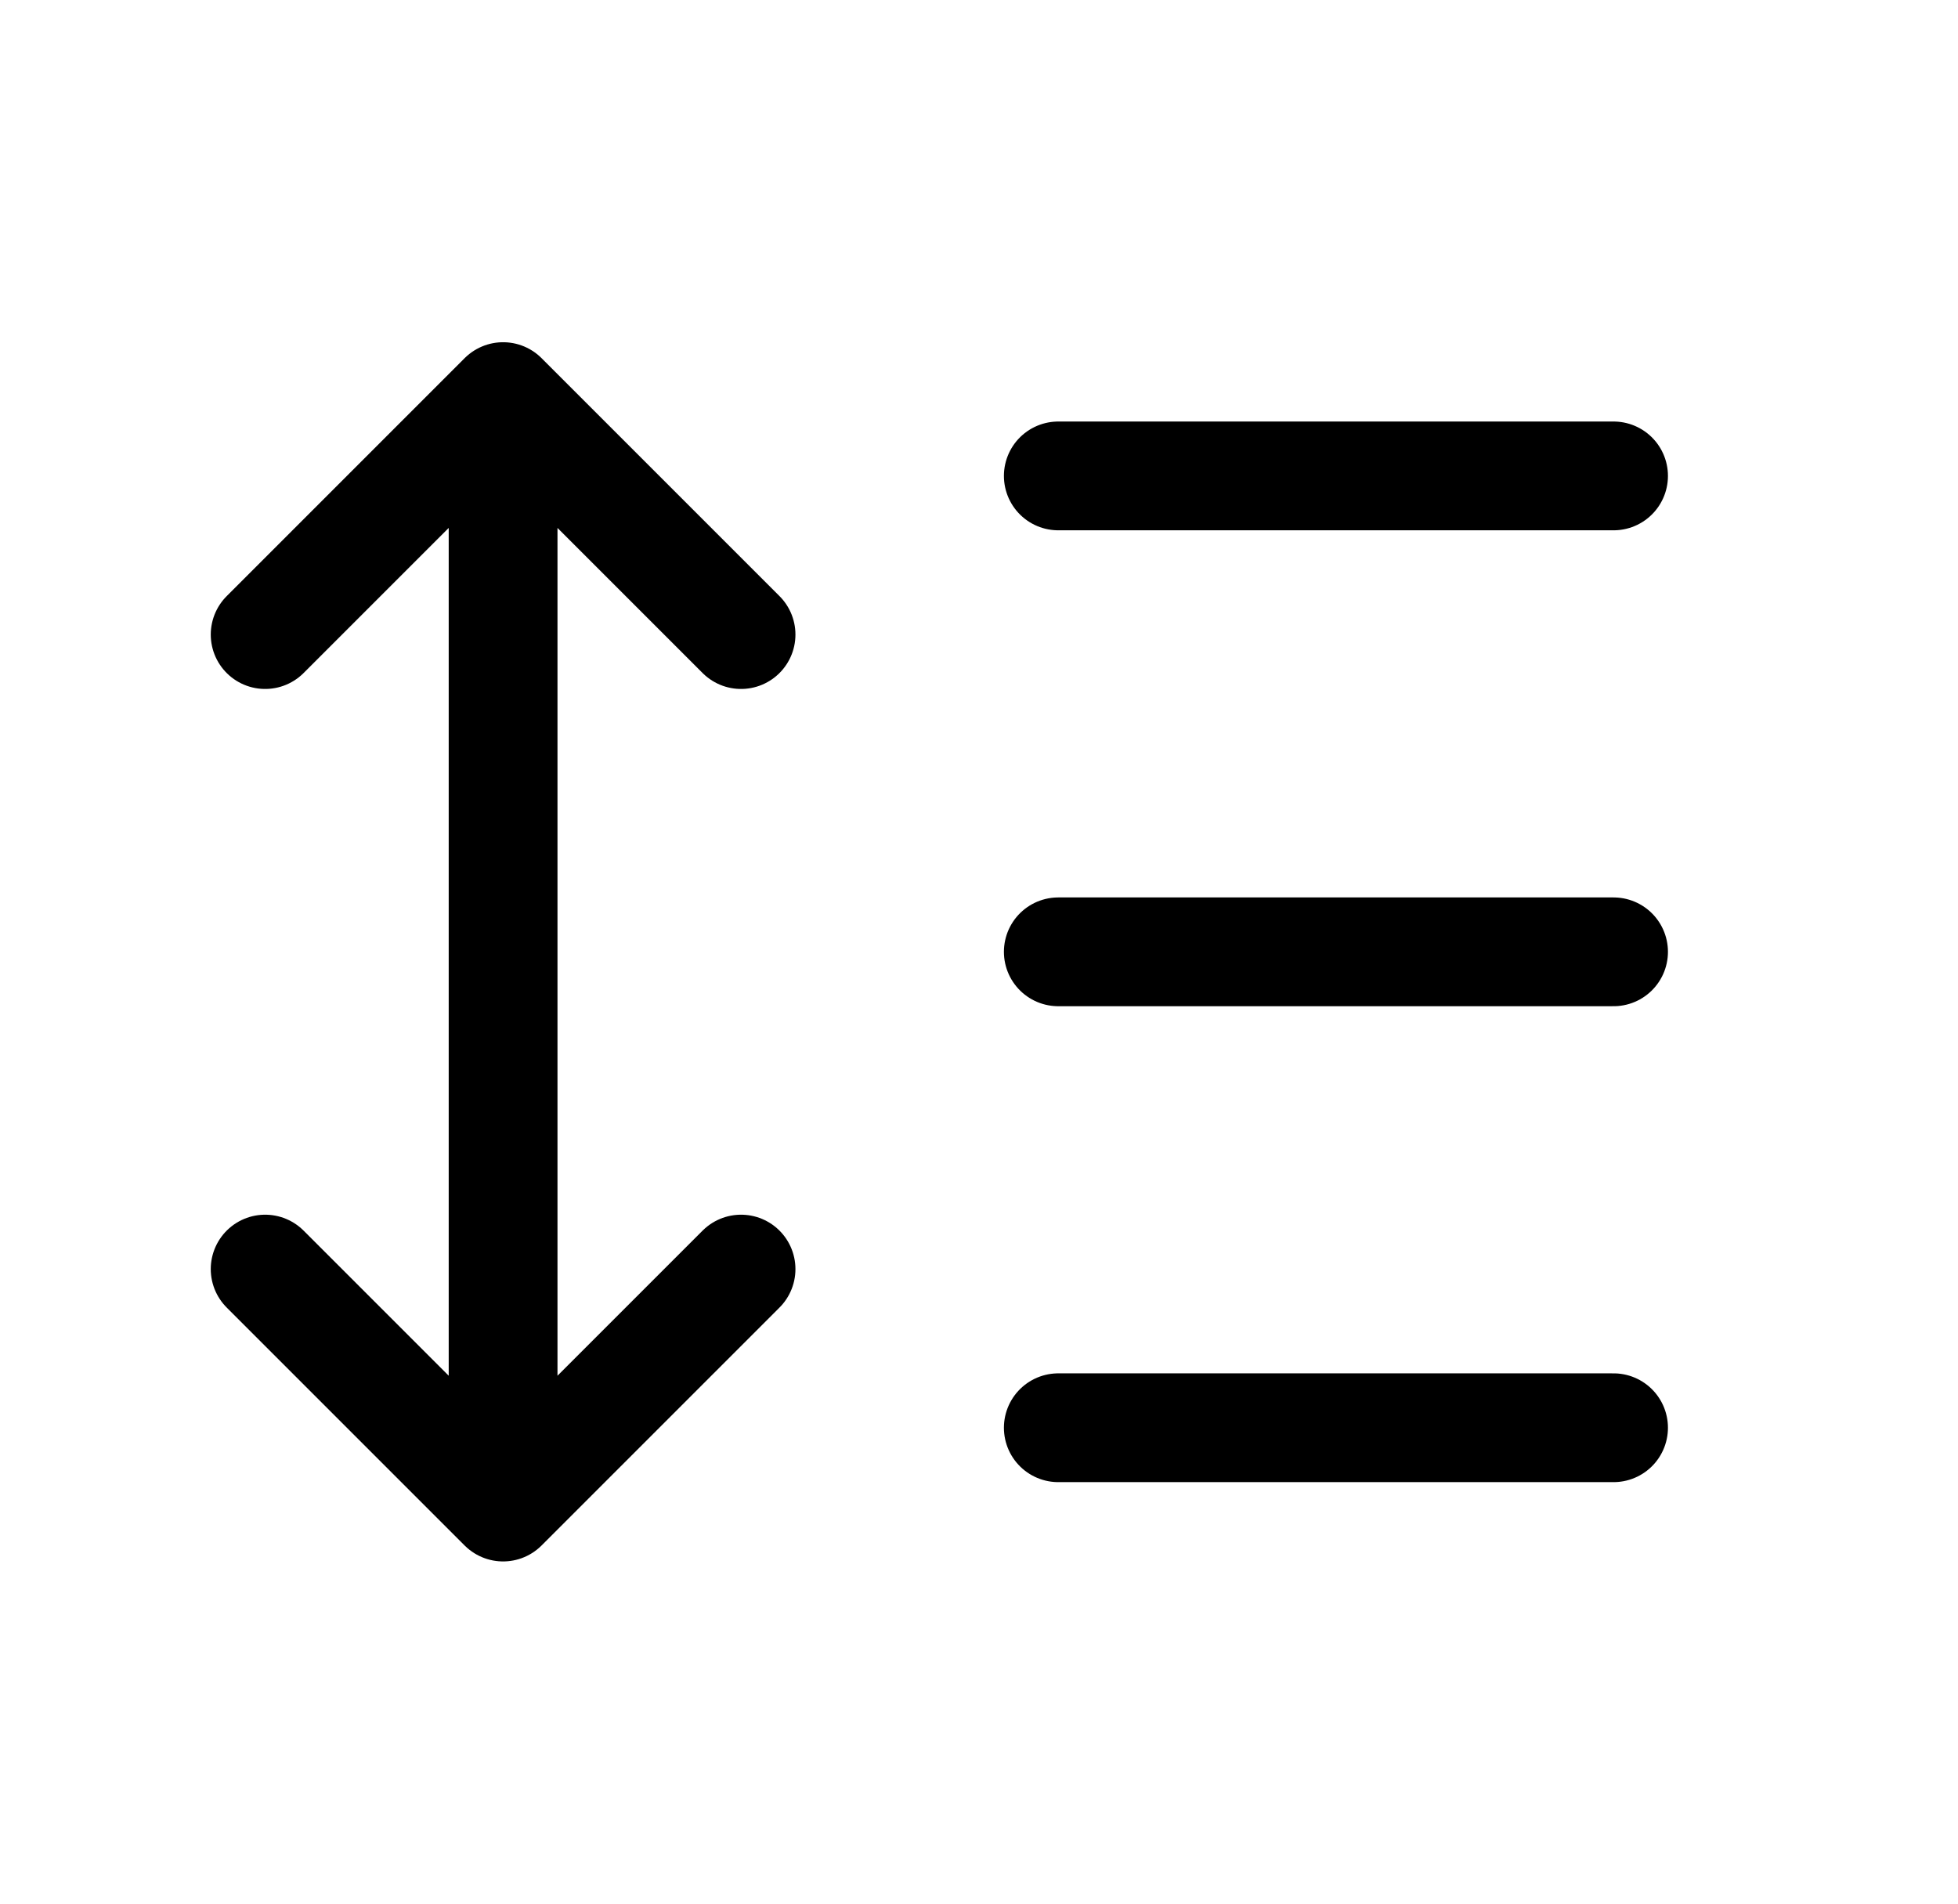 <svg width="36" height="35" viewBox="0 0 36 35" fill="none" xmlns="http://www.w3.org/2000/svg">
<path d="M4.875 11.667L9.25 7.292M9.25 7.292L13.625 11.667M9.25 7.292V27.708M4.875 23.333L9.25 27.708M9.25 27.708L13.625 23.333M19.458 8.75H29.667M19.458 17.5H29.667M19.458 26.25H29.667" stroke="black" stroke-width="2" stroke-linecap="round" stroke-linejoin="round"/>
</svg>
